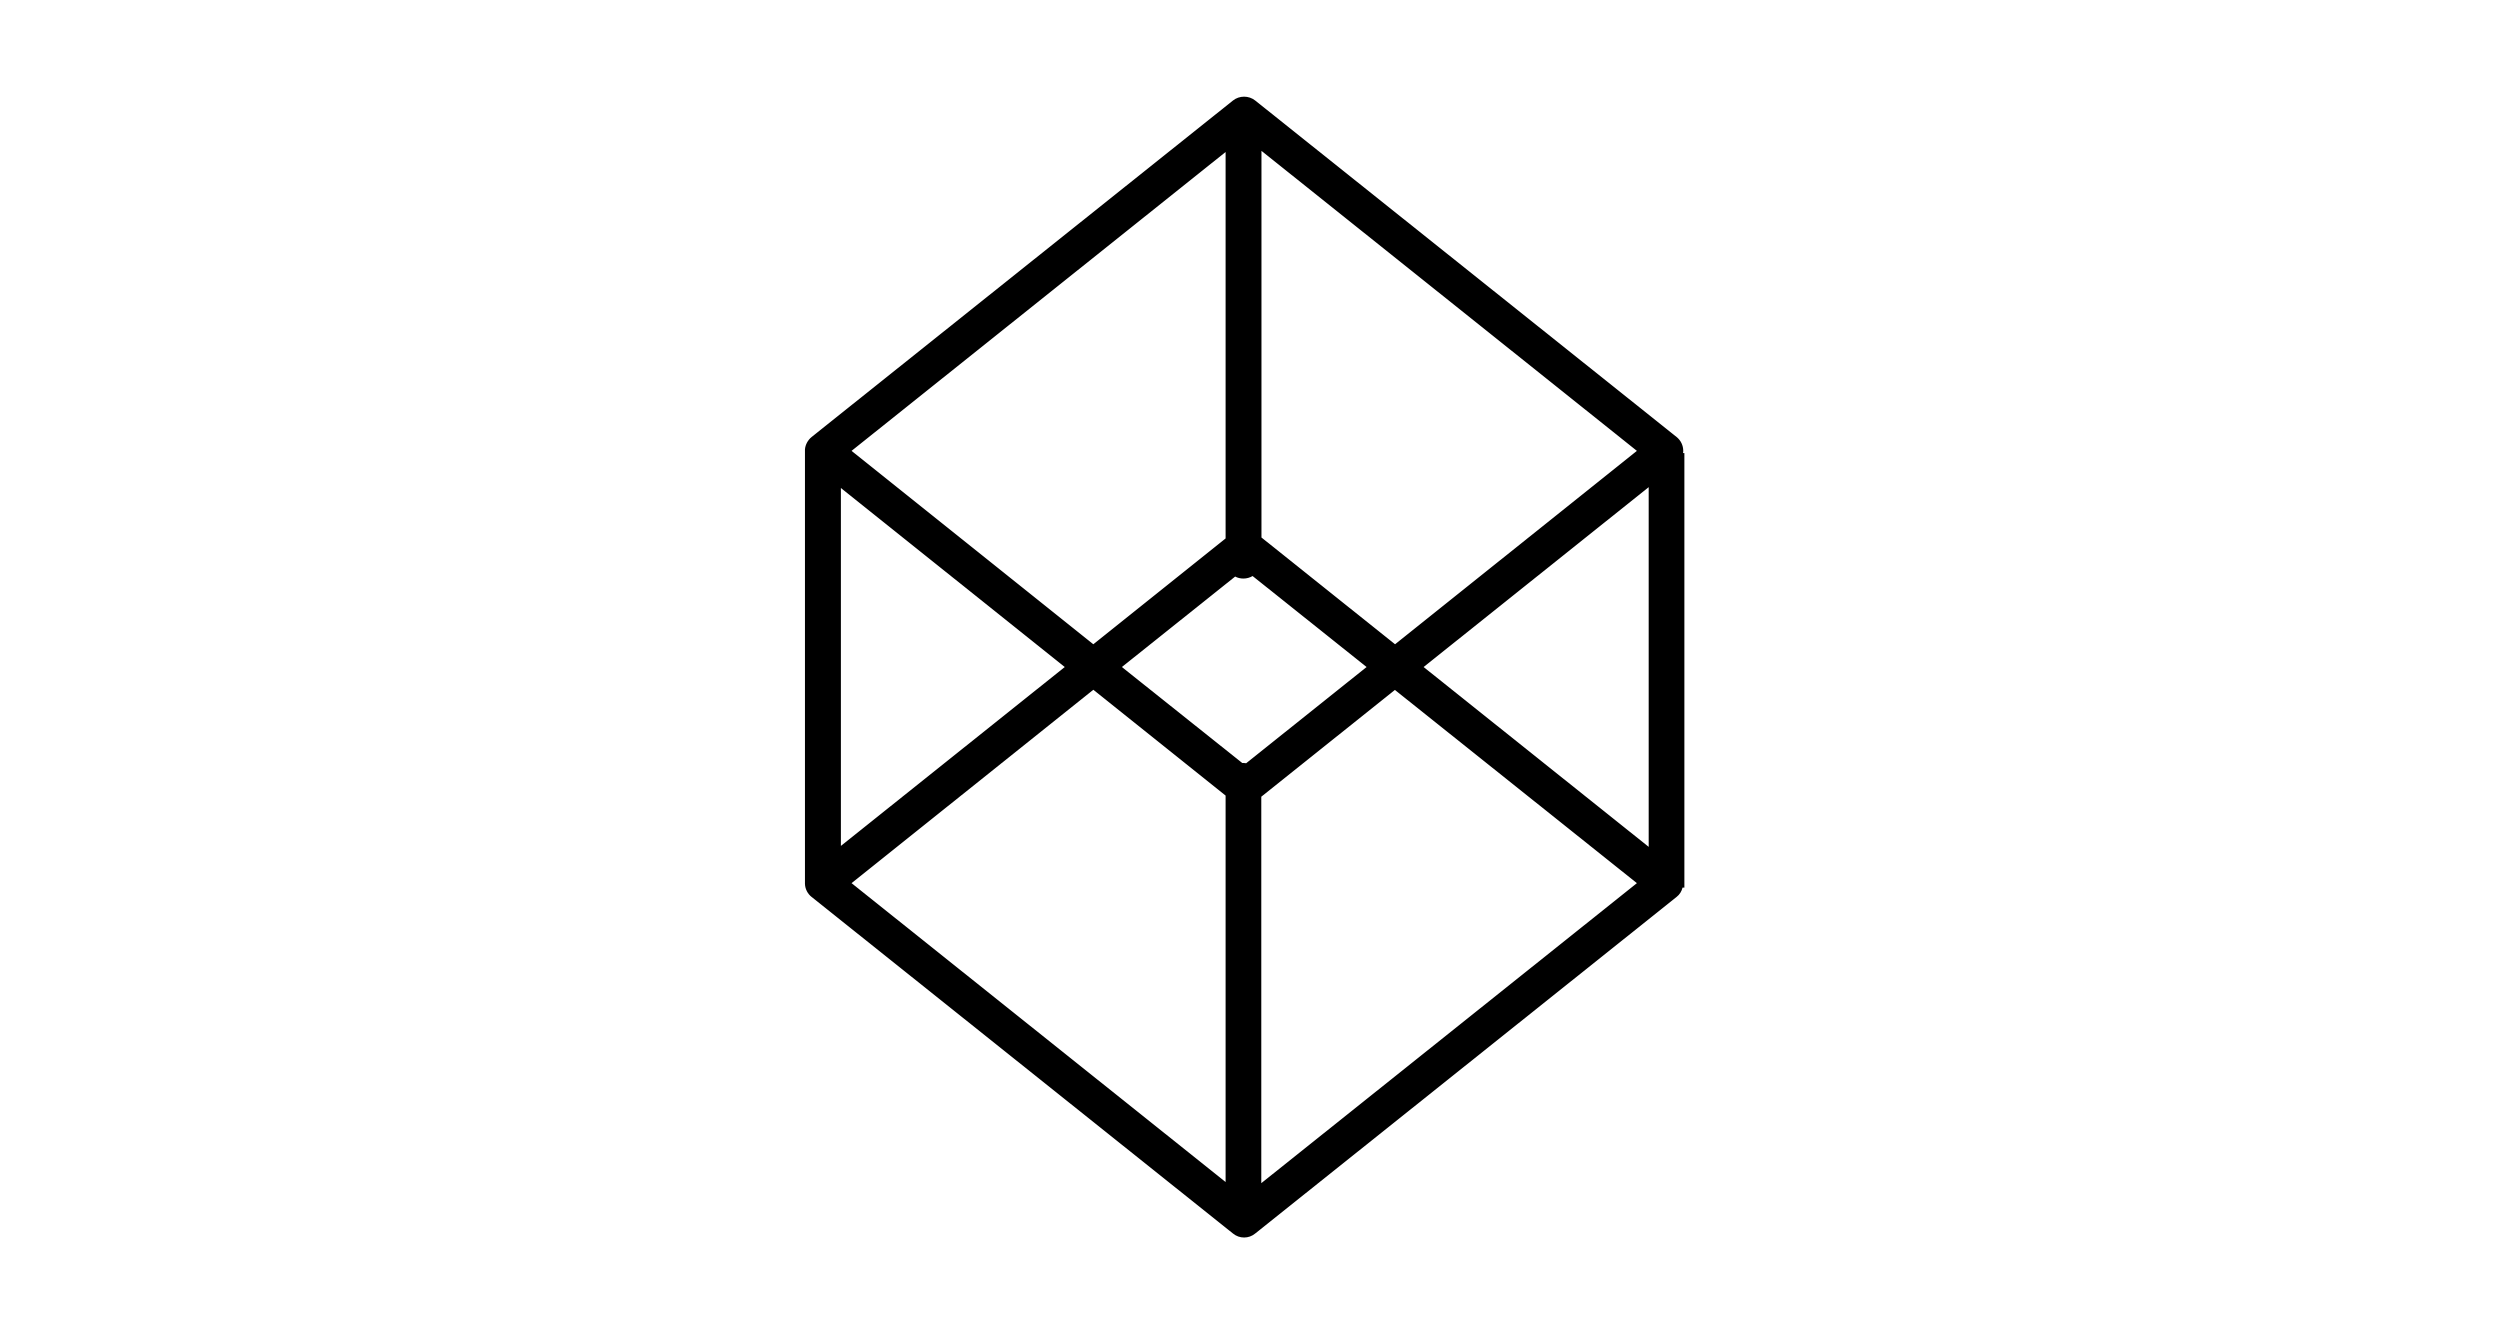 <svg version="1.0" preserveAspectRatio="xMidYMid meet" height="80" viewBox="0 0 112.5 60" zoomAndPan="magnify" width="150" xmlns:xlink="http://www.w3.org/1999/xlink" xmlns="http://www.w3.org/2000/svg"><defs><clipPath id="5de7729473"><path clip-rule="nonzero" d="M 36.223 4.23 L 75.797 4.23 L 75.797 55.75 L 36.223 55.75 Z M 36.223 4.23"></path></clipPath></defs><g clip-path="url(#5de7729473)"><path fill-rule="nonzero" fill-opacity="1" d="M 75.746 20.289 C 75.746 20.047 75.637 19.816 75.445 19.664 L 56.484 4.523 C 56.195 4.293 55.773 4.293 55.484 4.523 L 36.523 19.664 C 36.352 19.805 36.242 20.008 36.223 20.219 L 36.223 39.773 C 36.23 40.004 36.344 40.223 36.523 40.363 L 55.484 55.508 C 55.633 55.629 55.805 55.688 55.984 55.688 C 56.164 55.688 56.336 55.629 56.484 55.508 L 75.445 40.363 C 75.586 40.254 75.676 40.105 75.715 39.941 L 75.797 39.941 L 75.797 20.387 L 75.734 20.387 C 75.746 20.359 75.746 20.328 75.746 20.289 Z M 74.191 38.109 L 64.062 30.016 L 74.191 21.922 Z M 62.777 28.992 L 56.766 24.188 L 56.766 6.789 L 73.66 20.289 Z M 56.074 34.348 C 56.035 34.336 56.004 34.336 55.965 34.336 C 55.945 34.336 55.926 34.336 55.902 34.336 L 50.484 30.016 L 55.582 25.945 C 55.691 26.004 55.824 26.035 55.953 26.035 C 56.105 26.035 56.246 25.992 56.367 25.922 L 61.496 30.016 Z M 55.152 6.84 L 55.152 24.23 L 49.199 28.992 L 38.32 20.289 Z M 37.84 21.961 L 47.914 30.016 L 37.84 38.066 Z M 49.199 31.039 L 55.152 35.801 L 55.152 53.191 L 38.32 39.742 Z M 56.758 53.242 L 56.758 35.852 L 62.77 31.047 L 73.66 39.742 Z M 56.758 53.242" fill="#000000"></path></g></svg>